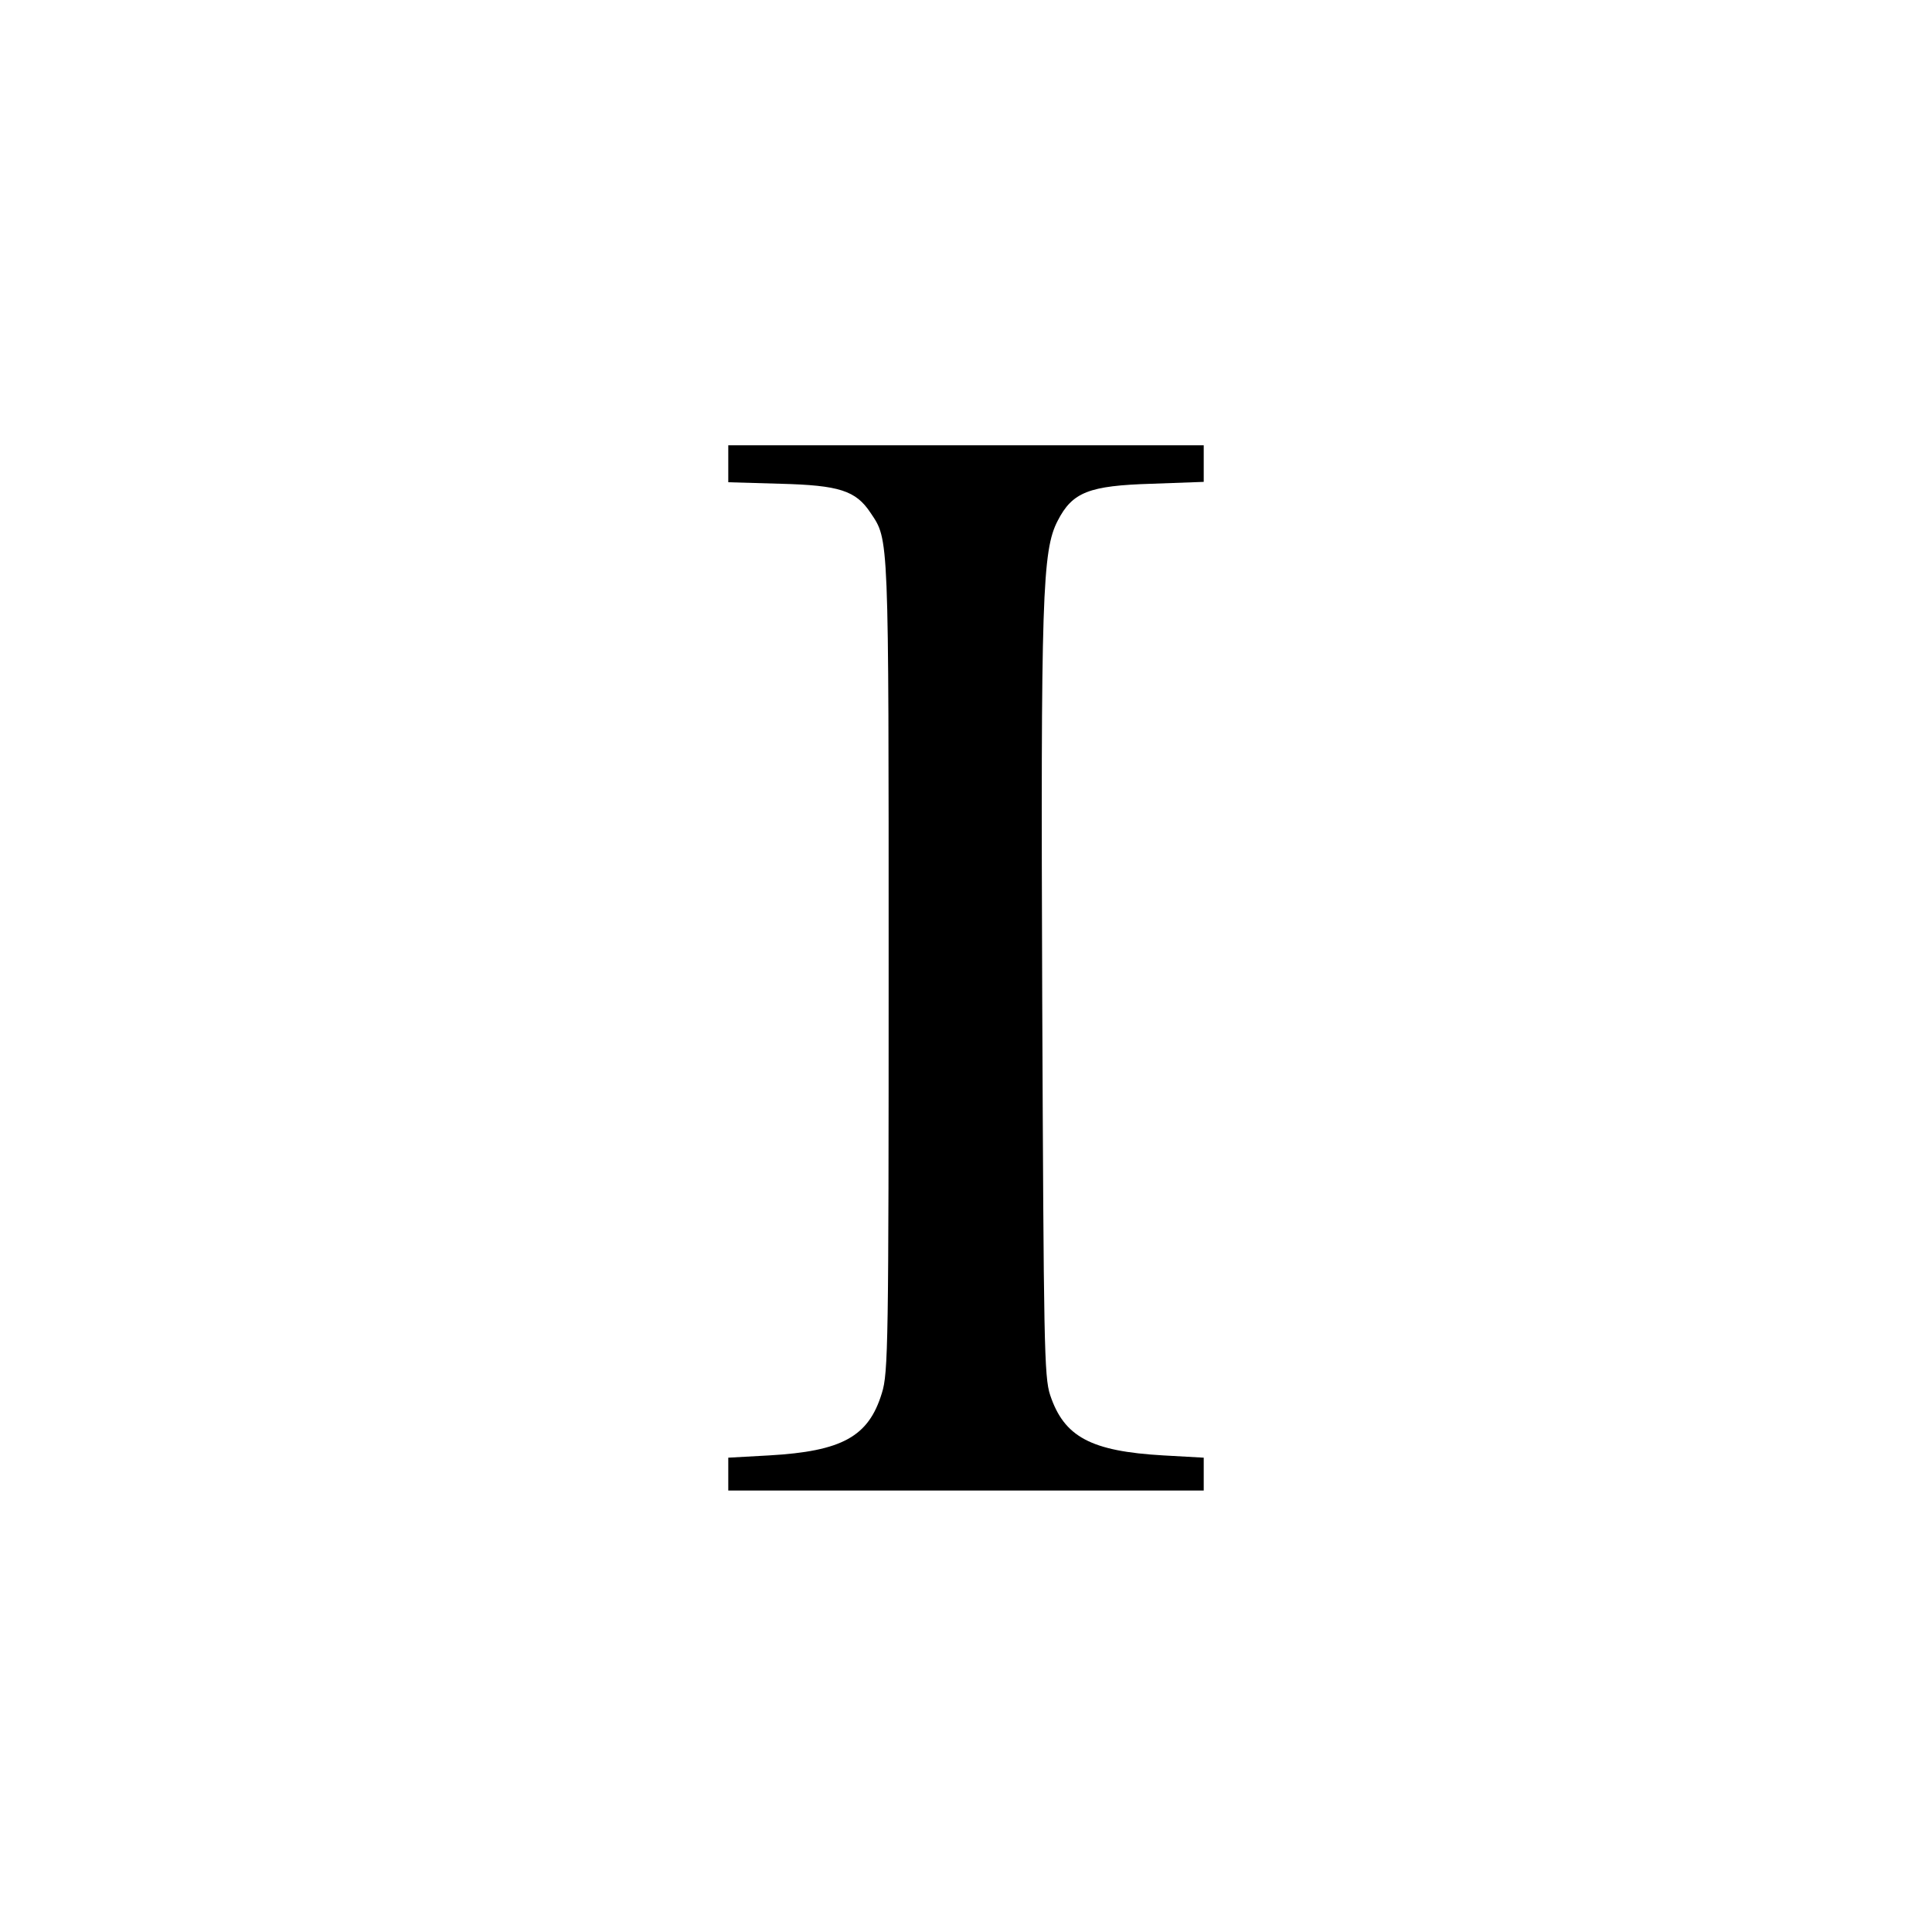 <?xml version="1.0" standalone="no"?>
<!DOCTYPE svg PUBLIC "-//W3C//DTD SVG 20010904//EN"
 "http://www.w3.org/TR/2001/REC-SVG-20010904/DTD/svg10.dtd">
<svg version="1.0" xmlns="http://www.w3.org/2000/svg"
 width="512pt" height="512pt" viewBox="0 0 512 512"
 preserveAspectRatio="xMidYMid meet">
<g transform="translate(0,512) scale(0.1,-0.1)"
fill="#000000" stroke="none">
<path d="M1930 3891 l0 -49 138 -4 c156 -4 200 -18 239 -77 49 -73 48 -49 48
-1196 0 -1003 -1 -1084 -18 -1137 -35 -115 -105 -154 -299 -165 l-108 -6 0
-44 0 -43 630 0 630 0 0 43 0 44 -107 6 c-192 11 -263 49 -300 160 -16 48 -17
136 -21 1047 -4 1072 0 1191 41 1270 39 76 83 93 249 98 l138 5 0 48 0 49
-630 0 -630 0 0 -49z"/>
</g>
</svg>
